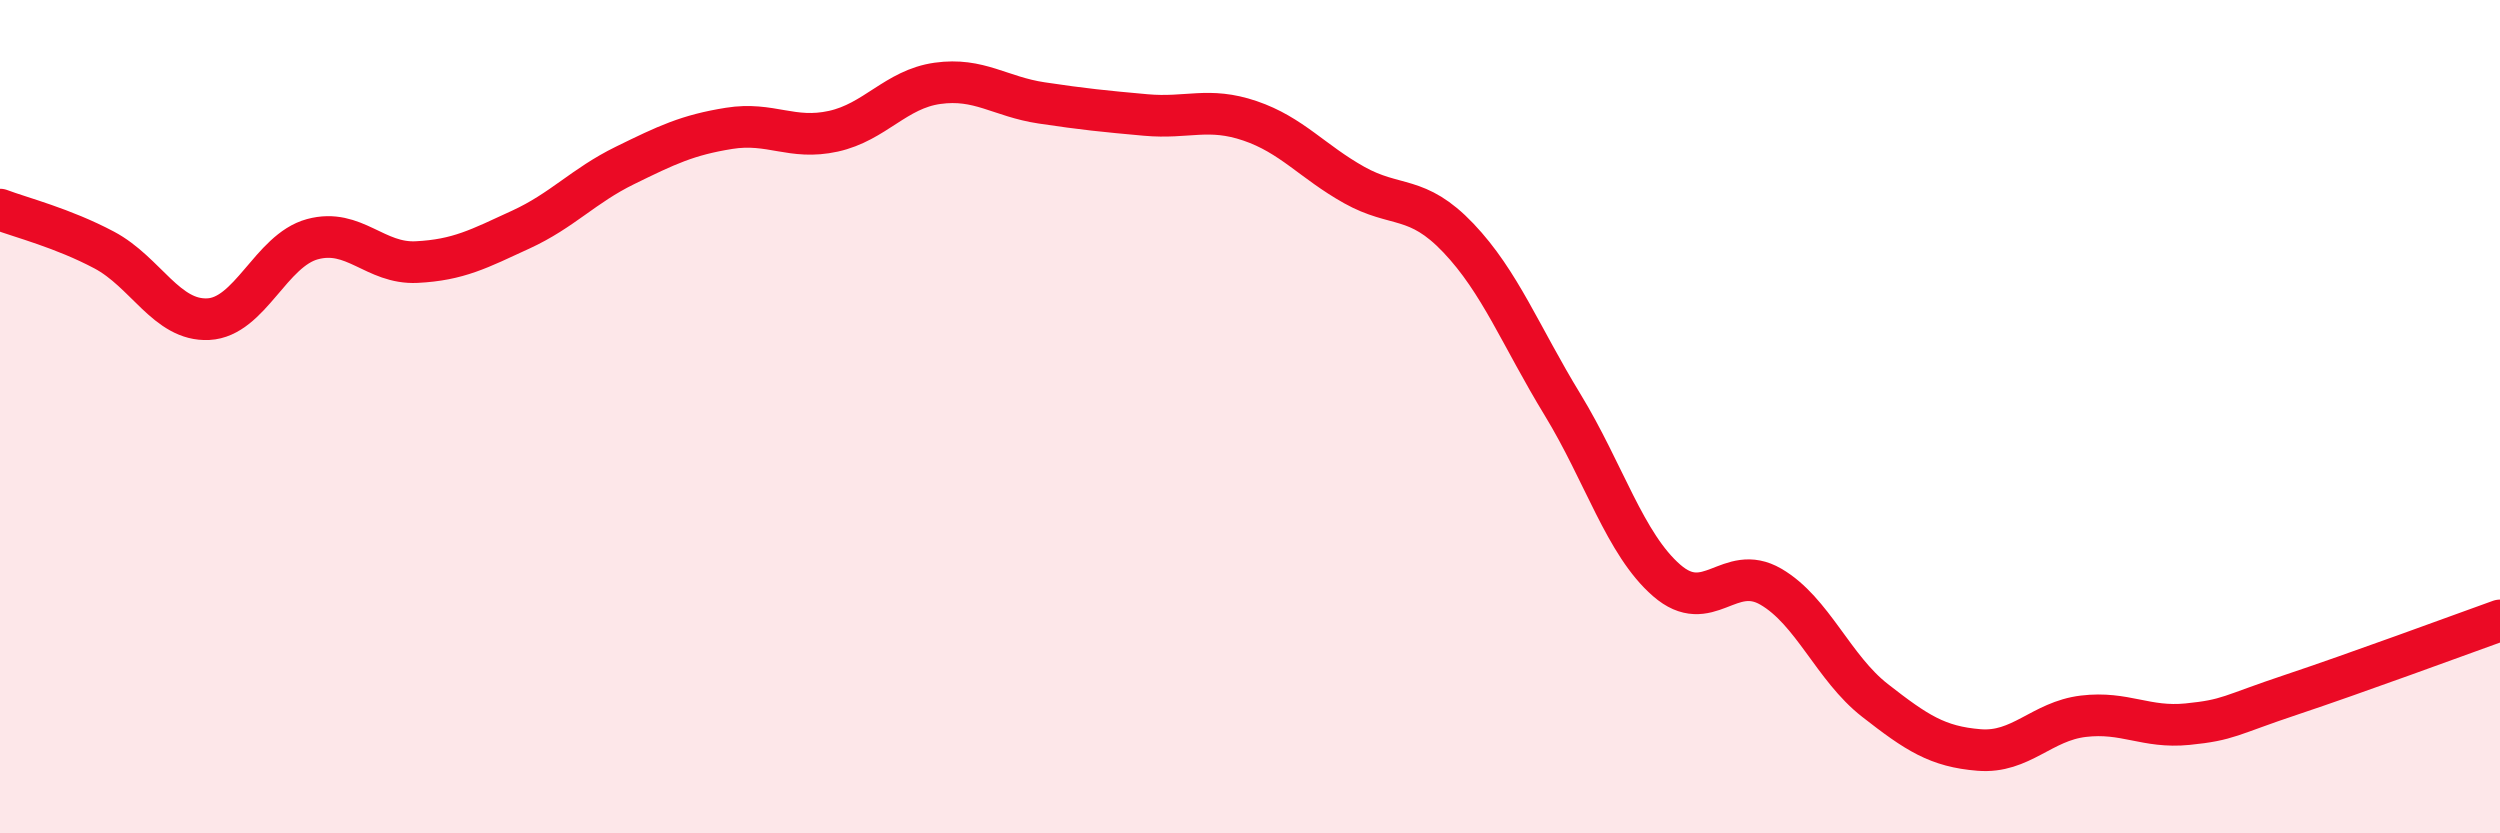 
    <svg width="60" height="20" viewBox="0 0 60 20" xmlns="http://www.w3.org/2000/svg">
      <path
        d="M 0,5.03 C 0.5,5.22 1.5,5.47 2.5,6 C 3.5,6.53 4,7.71 5,7.66 C 6,7.61 6.5,6.01 7.5,5.74 C 8.5,5.47 9,6.34 10,6.29 C 11,6.24 11.5,5.97 12.5,5.51 C 13.5,5.05 14,4.46 15,3.97 C 16,3.48 16.5,3.24 17.5,3.08 C 18.5,2.92 19,3.37 20,3.15 C 21,2.93 21.5,2.14 22.5,2 C 23.5,1.86 24,2.32 25,2.47 C 26,2.62 26.5,2.67 27.5,2.76 C 28.5,2.85 29,2.56 30,2.9 C 31,3.24 31.5,3.88 32.5,4.44 C 33.5,5 34,4.66 35,5.71 C 36,6.76 36.5,8.07 37.5,9.71 C 38.5,11.35 39,13.06 40,13.93 C 41,14.8 41.5,13.5 42.5,14.08 C 43.5,14.66 44,16.03 45,16.81 C 46,17.59 46.5,17.92 47.5,18 C 48.5,18.08 49,17.31 50,17.19 C 51,17.07 51.5,17.48 52.5,17.38 C 53.5,17.28 53.5,17.17 55,16.67 C 56.5,16.17 59,15.25 60,14.89L60 20L0 20Z"
        fill="#EB0A25"
        opacity="0.1"
        stroke-linecap="round"
        stroke-linejoin="round"
      />
      <path
        d="M 0,5.03 C 0.5,5.22 1.5,5.47 2.5,6 C 3.5,6.53 4,7.71 5,7.66 C 6,7.61 6.5,6.01 7.5,5.74 C 8.5,5.47 9,6.34 10,6.29 C 11,6.24 11.5,5.97 12.5,5.51 C 13.5,5.05 14,4.46 15,3.97 C 16,3.48 16.5,3.24 17.5,3.08 C 18.5,2.92 19,3.37 20,3.15 C 21,2.93 21.5,2.14 22.5,2 C 23.5,1.86 24,2.32 25,2.47 C 26,2.62 26.5,2.67 27.5,2.76 C 28.5,2.85 29,2.56 30,2.9 C 31,3.24 31.5,3.88 32.5,4.44 C 33.5,5 34,4.66 35,5.71 C 36,6.76 36.5,8.07 37.5,9.71 C 38.5,11.35 39,13.06 40,13.93 C 41,14.8 41.5,13.5 42.5,14.08 C 43.5,14.66 44,16.03 45,16.81 C 46,17.59 46.5,17.92 47.5,18 C 48.5,18.08 49,17.31 50,17.19 C 51,17.07 51.5,17.48 52.5,17.38 C 53.5,17.28 53.5,17.17 55,16.67 C 56.5,16.17 59,15.25 60,14.89"
        stroke="#EB0A25"
        stroke-width="1"
        fill="none"
        stroke-linecap="round"
        stroke-linejoin="round"
      />
    </svg>
  